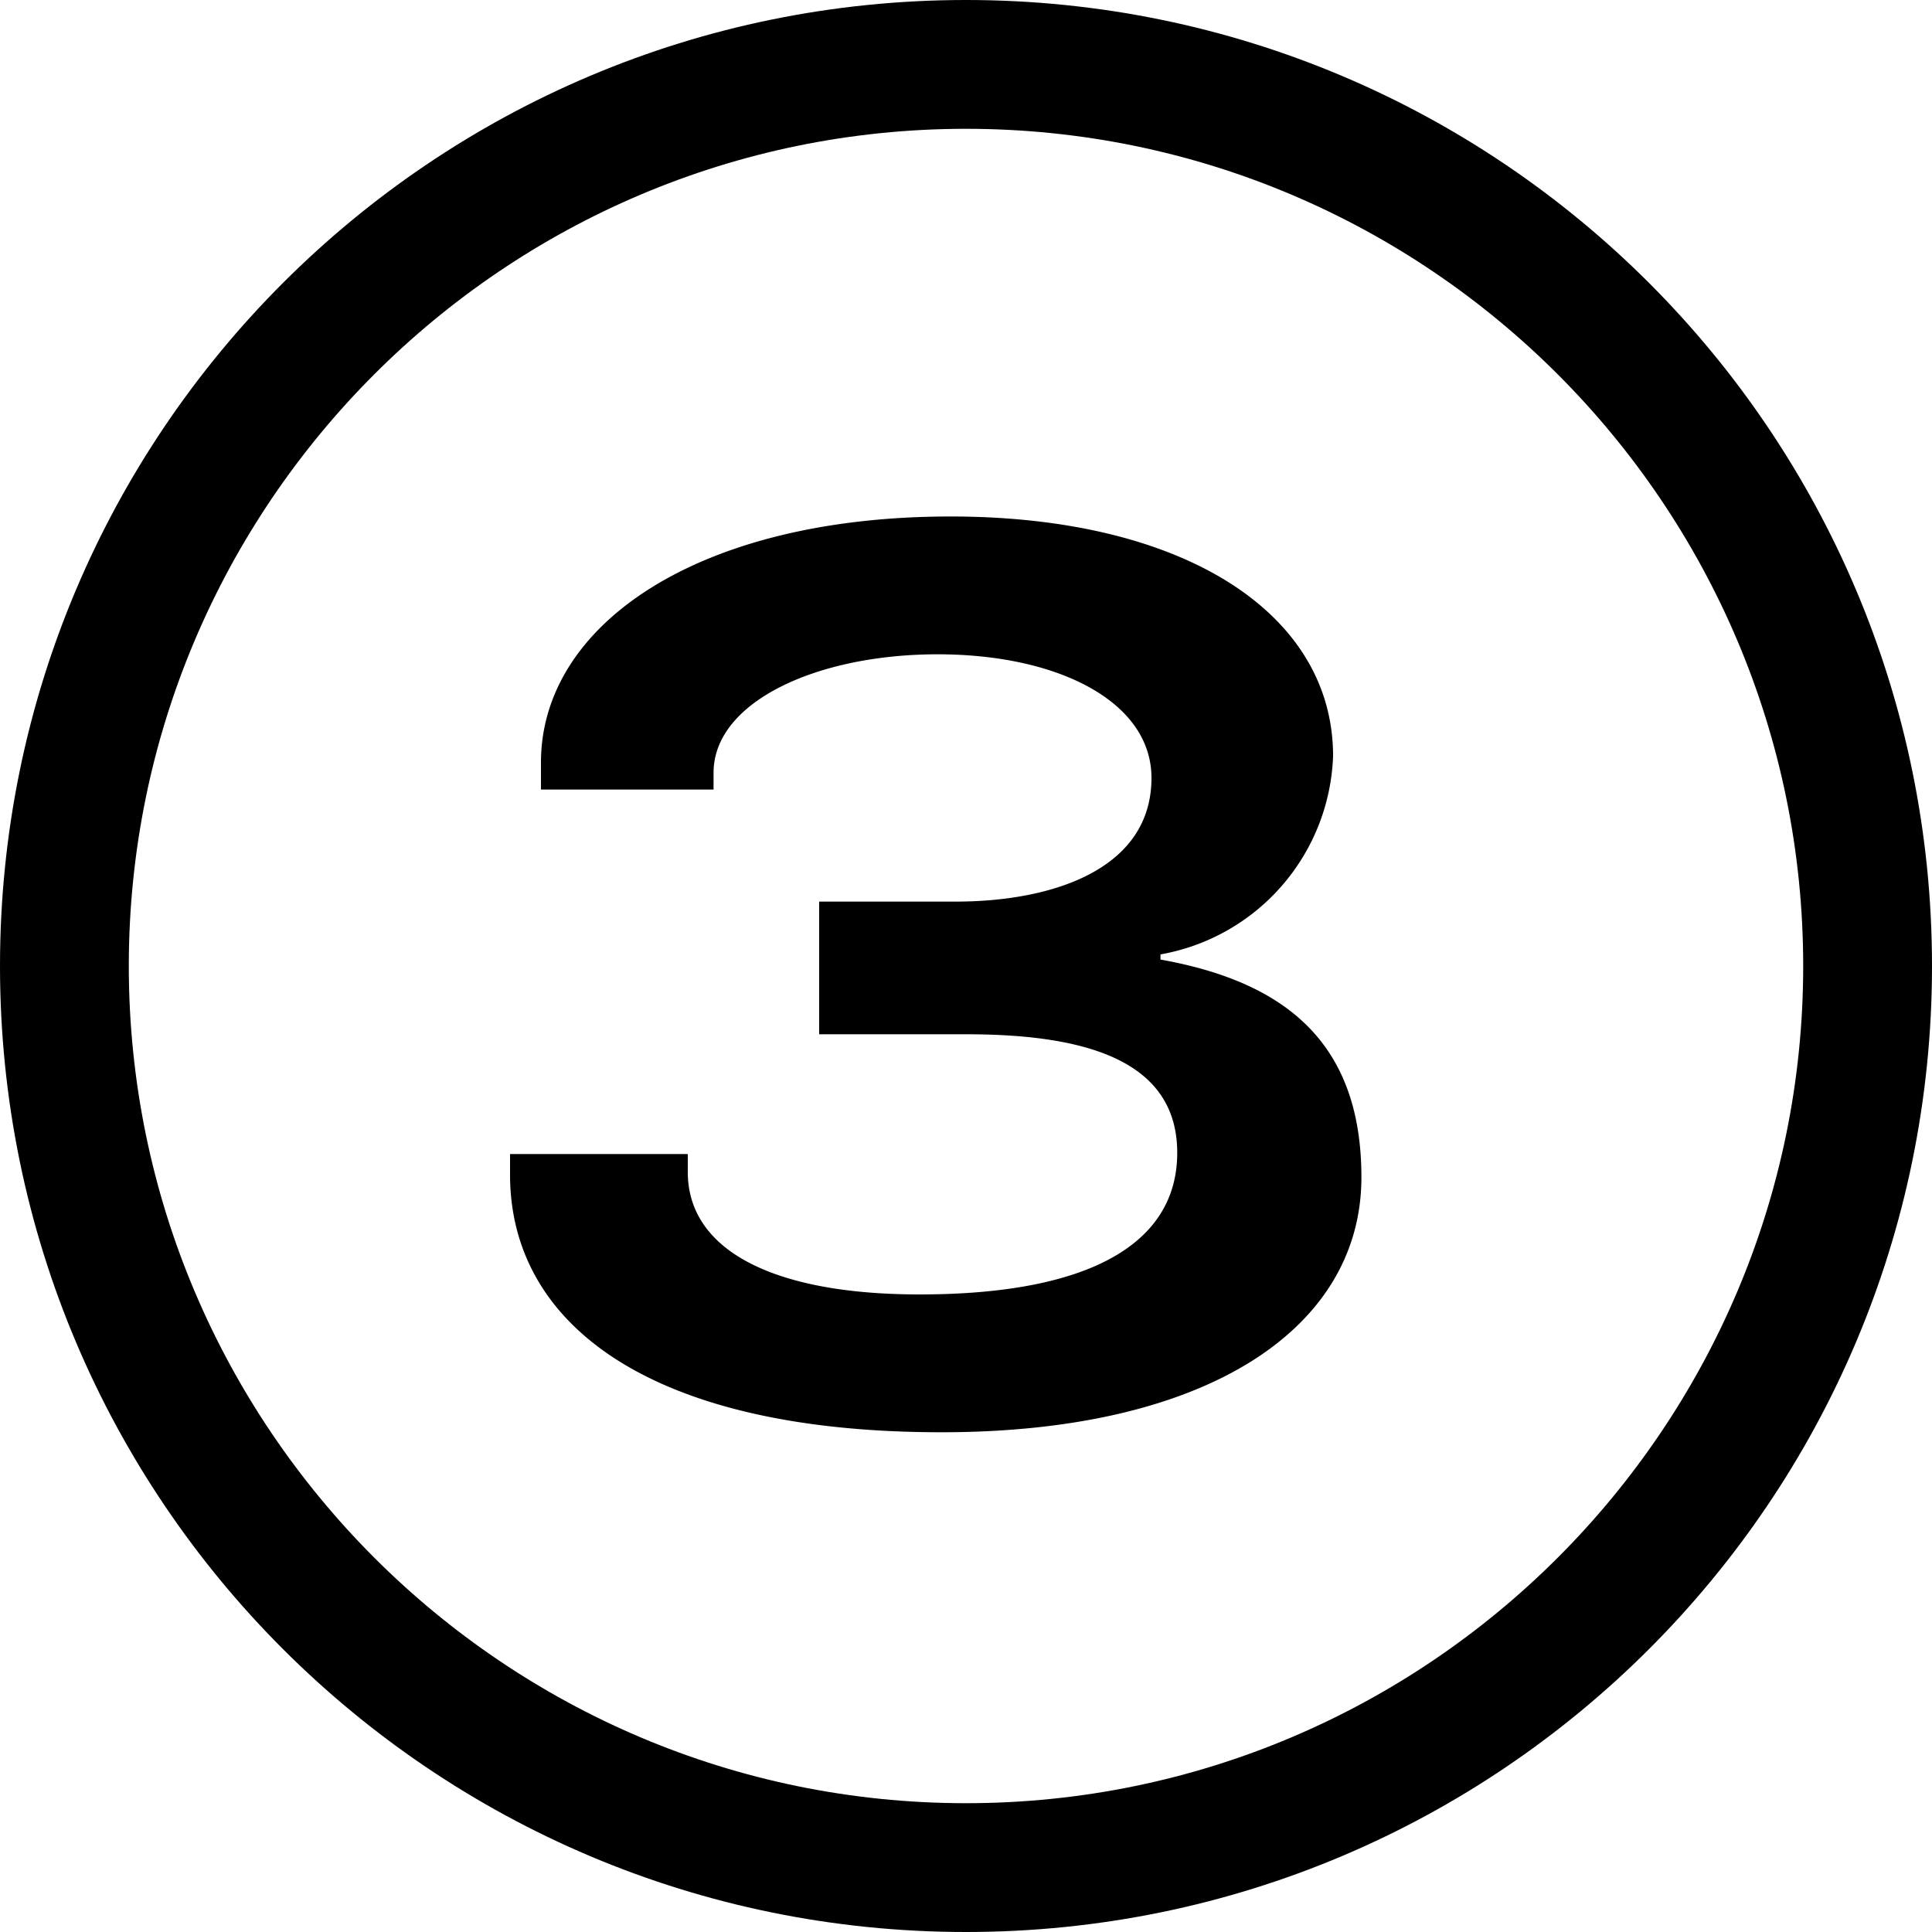 <svg xmlns="http://www.w3.org/2000/svg" width="15" height="15" viewBox="0 0 15 15"><g transform="translate(-329 -427)"><g transform="translate(329 427)"><g fill="none"><path d="M7.5,0A7.5,7.5,0,1,1,0,7.5,7.5,7.5,0,0,1,7.5,0Z" stroke="none"></path><path d="M 7.5 1 C 3.916 1 1 3.916 1 7.5 C 1 11.084 3.916 14 7.5 14 C 11.084 14 14 11.084 14 7.5 C 14 3.916 11.084 1 7.5 1 M 7.5 9.5367431640625e-07 C 11.642 9.5367431640625e-07 15 3.358 15 7.5 C 15 11.642 11.642 15 7.5 15 C 3.358 15 9.5367431640625e-07 11.642 9.5367431640625e-07 7.5 C 9.5367431640625e-07 3.358 3.358 9.5367431640625e-07 7.5 9.5367431640625e-07 Z" stroke="none" fill="#000"></path></g></g><path d="M3.81.12c2.07,0,3.26-.81,3.26-1.98,0-1.06-.61-1.52-1.56-1.69v-.04A1.623,1.623,0,0,0,6.85-5.13c0-1.11-1.16-1.86-2.97-1.86C1.92-6.99.7-6.15.7-5.08v.21H2.04V-5c0-.55.8-.92,1.74-.92s1.66.37,1.66.96c0,.71-.77.96-1.52.96H2.86v1.03H4c.88,0,1.64.18,1.64.92,0,.71-.69,1.1-2,1.1-1.15,0-1.8-.35-1.8-.95v-.14H.46v.16C.46-.71,1.56.12,3.81.12Z" transform="translate(332.5 438)"></path></g></svg>